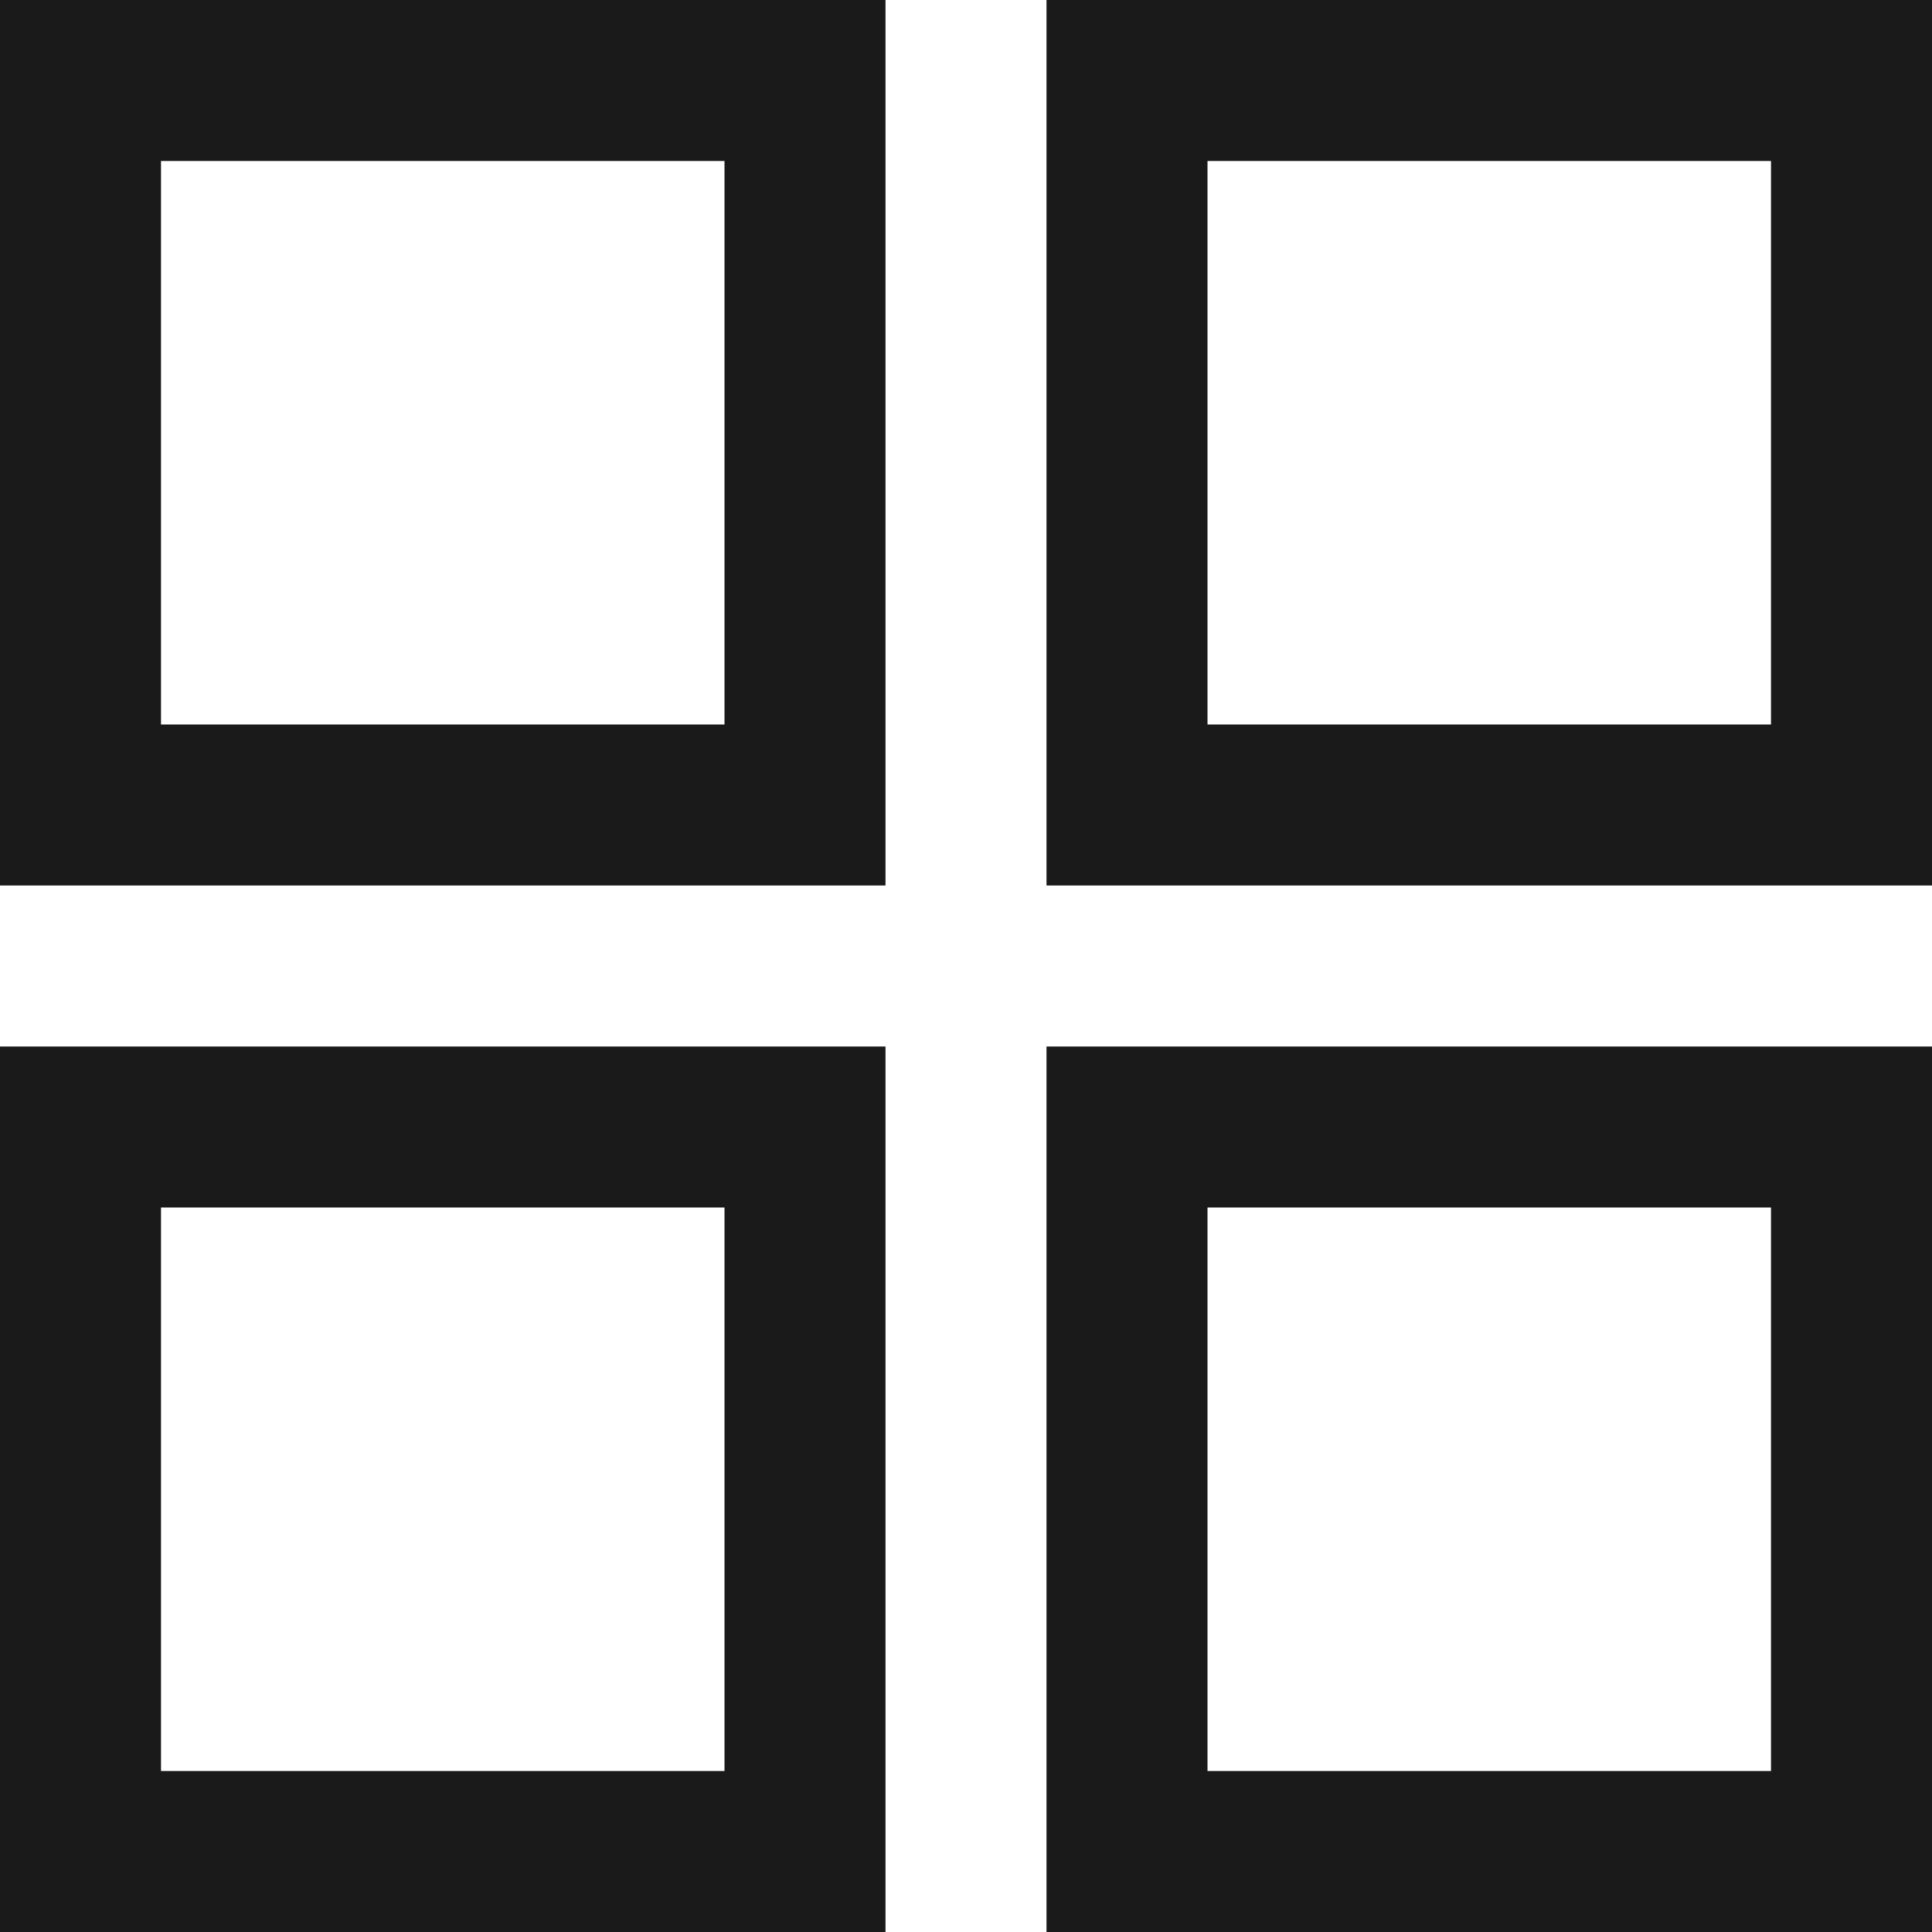 <svg width="24" height="24" viewBox="0 0 24 24" fill="none" xmlns="http://www.w3.org/2000/svg">
<rect x="1" y="1" width="9" height="9" stroke="#1A1A1A" stroke-width="2"/>
<rect x="14" y="1" width="9" height="9" stroke="#1A1A1A" stroke-width="2"/>
<rect x="1" y="14" width="9" height="9" stroke="#1A1A1A" stroke-width="2"/>
<rect x="14" y="14" width="9" height="9" stroke="#1A1A1A" stroke-width="2"/>
</svg>
